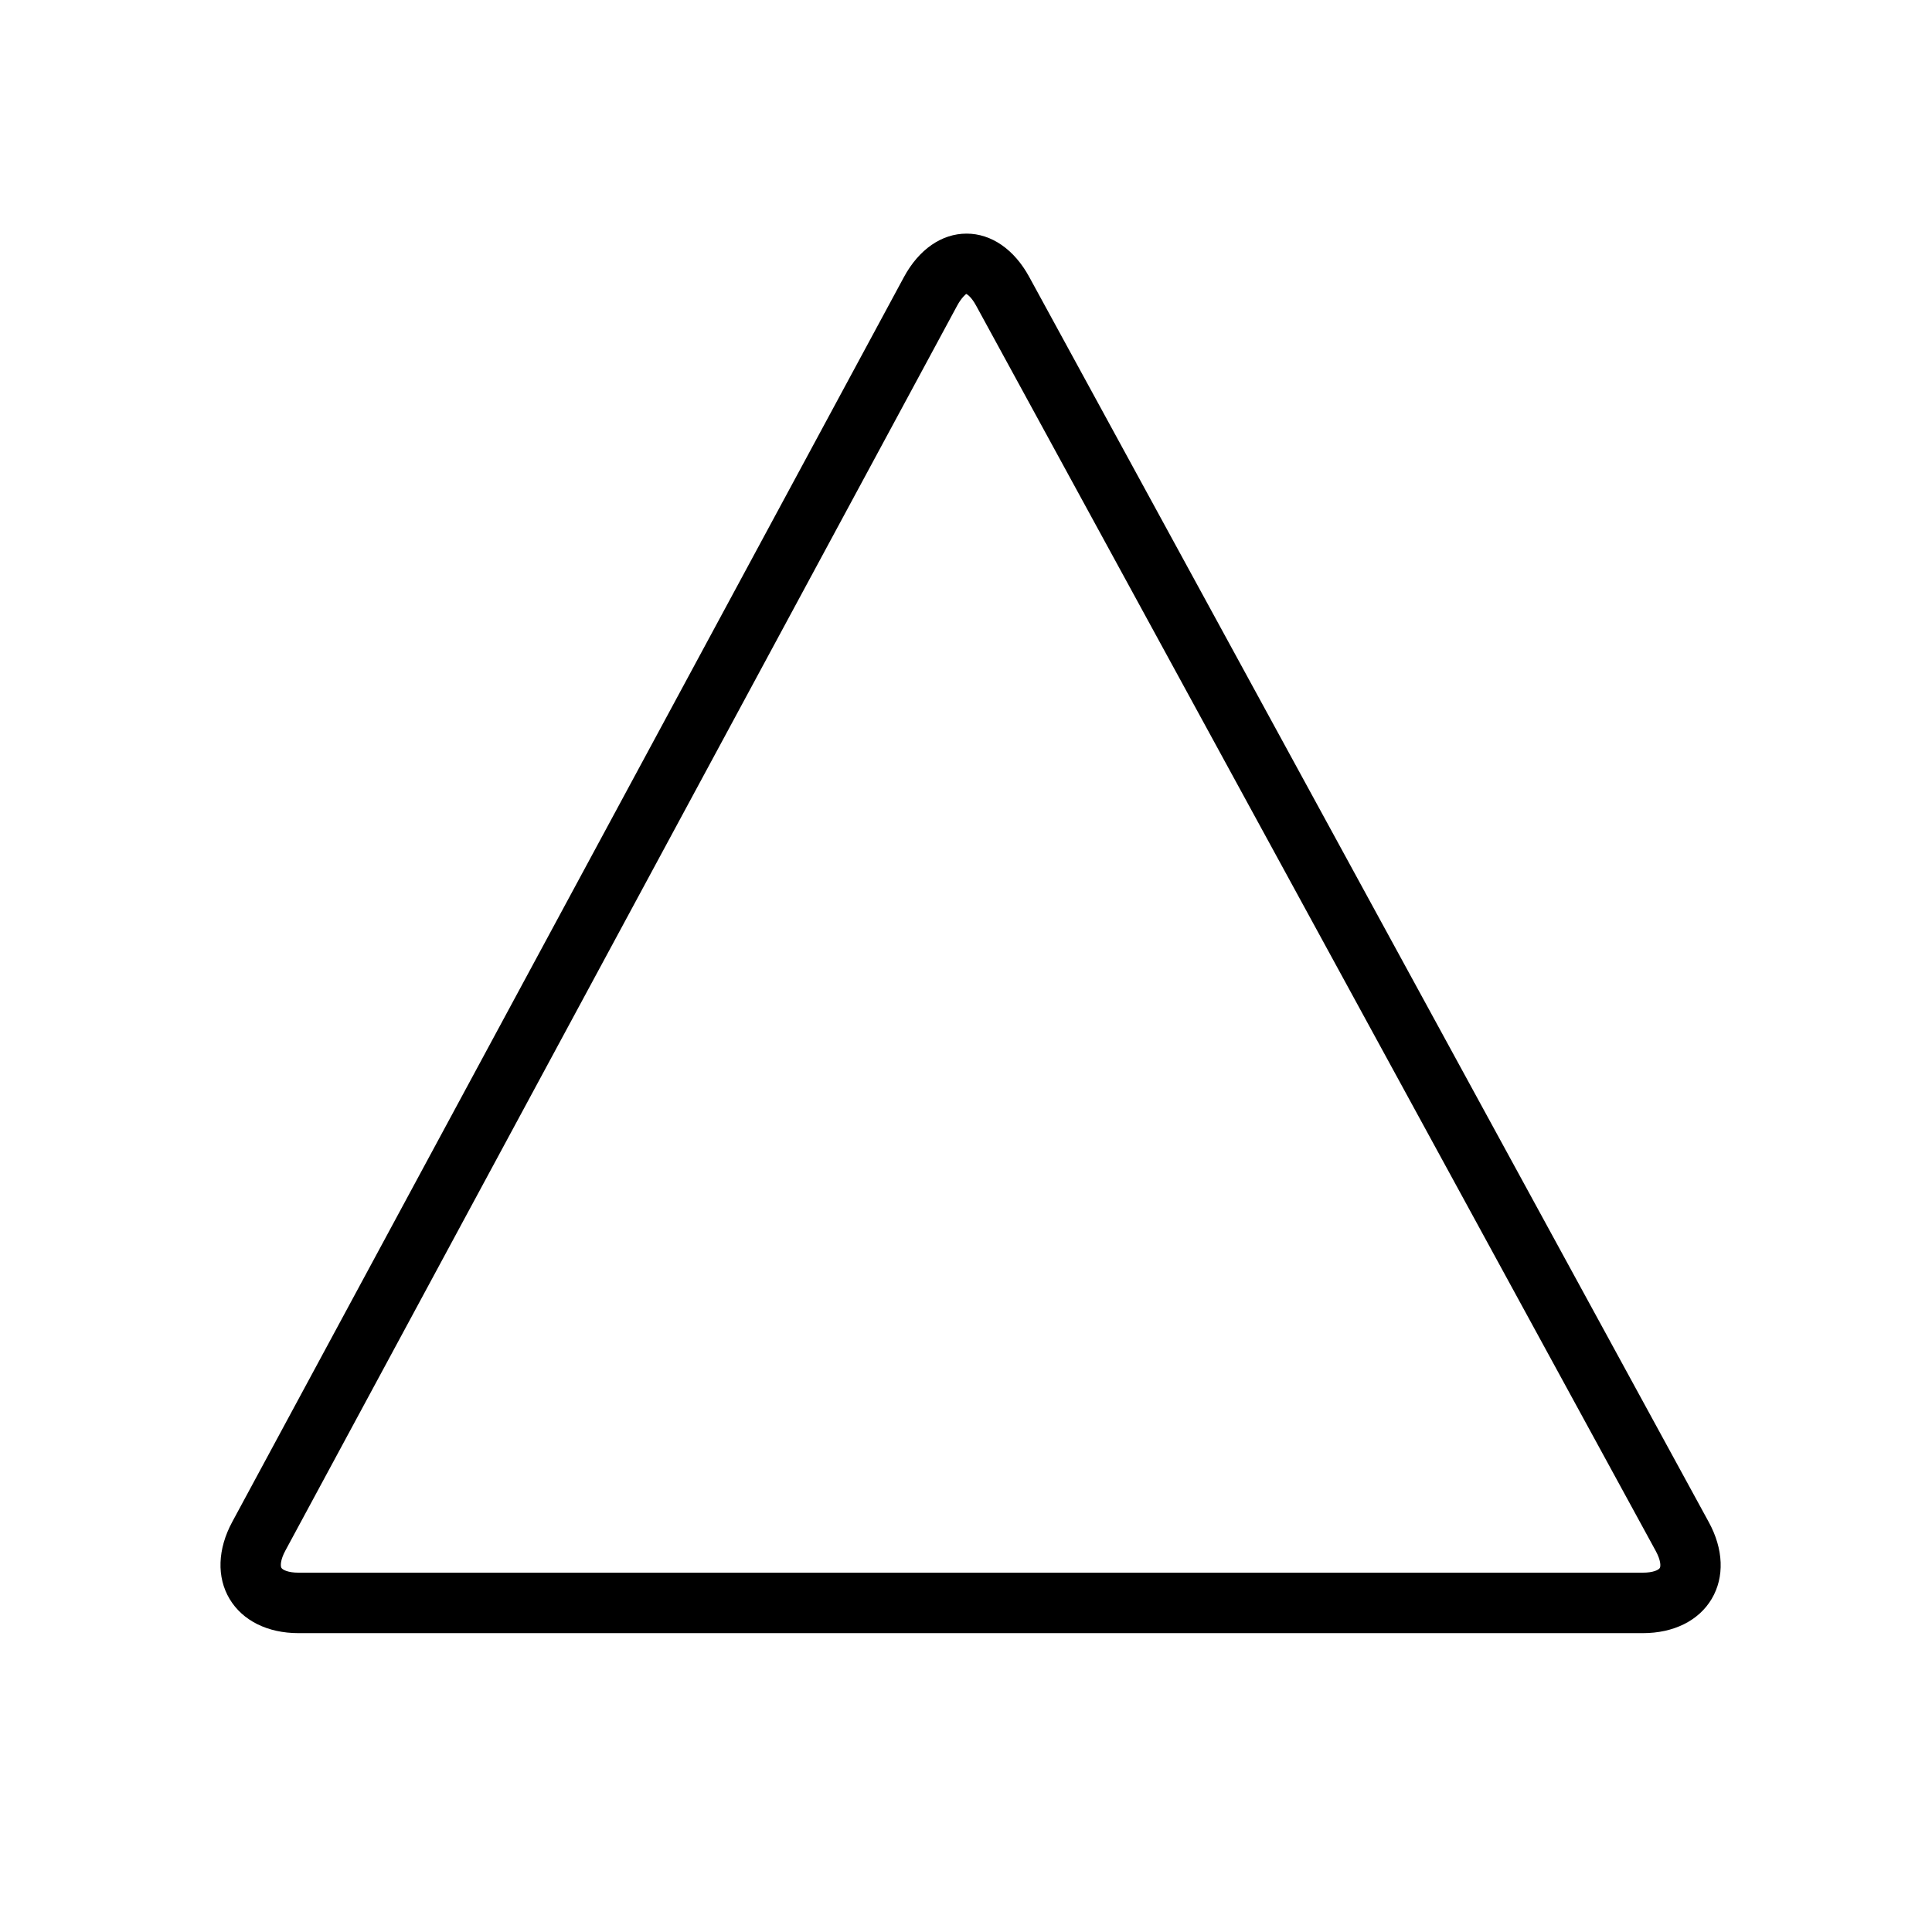 <?xml version="1.0" encoding="utf-8"?>
<!-- Generator: Adobe Illustrator 16.0.4, SVG Export Plug-In . SVG Version: 6.00 Build 0)  -->
<!DOCTYPE svg PUBLIC "-//W3C//DTD SVG 1.1//EN" "http://www.w3.org/Graphics/SVG/1.1/DTD/svg11.dtd">
<svg version="1.1" id="Capa_1" xmlns="http://www.w3.org/2000/svg" xmlns:xlink="http://www.w3.org/1999/xlink" x="0px" y="0px"
	 width="64px" height="64px" viewBox="0 0 64 64" enable-background="new 0 0 64 64" xml:space="preserve">
<path d="M56.605,50.421L34.092,9.169c-0.496-0.908-1.252-1.43-2.073-1.43c-0.825,0-1.581,0.524-2.075,1.439L7.691,50.419
	c-0.484,0.899-0.516,1.827-0.086,2.547S8.866,54.1,9.887,54.1h44.535c1.021,0,1.852-0.414,2.28-1.135
	C57.13,52.244,57.096,51.318,56.605,50.421z M54.982,51.943c-0.037,0.062-0.217,0.154-0.561,0.154H9.887
	c-0.345,0-0.526-0.095-0.564-0.158c-0.038-0.062-0.035-0.268,0.129-0.571l22.253-41.239c0.154-0.286,0.293-0.381,0.3-0.392
	c0.037,0.011,0.176,0.104,0.332,0.391L54.85,51.38C55.014,51.682,55.02,51.882,54.982,51.943z"/>
</svg>
